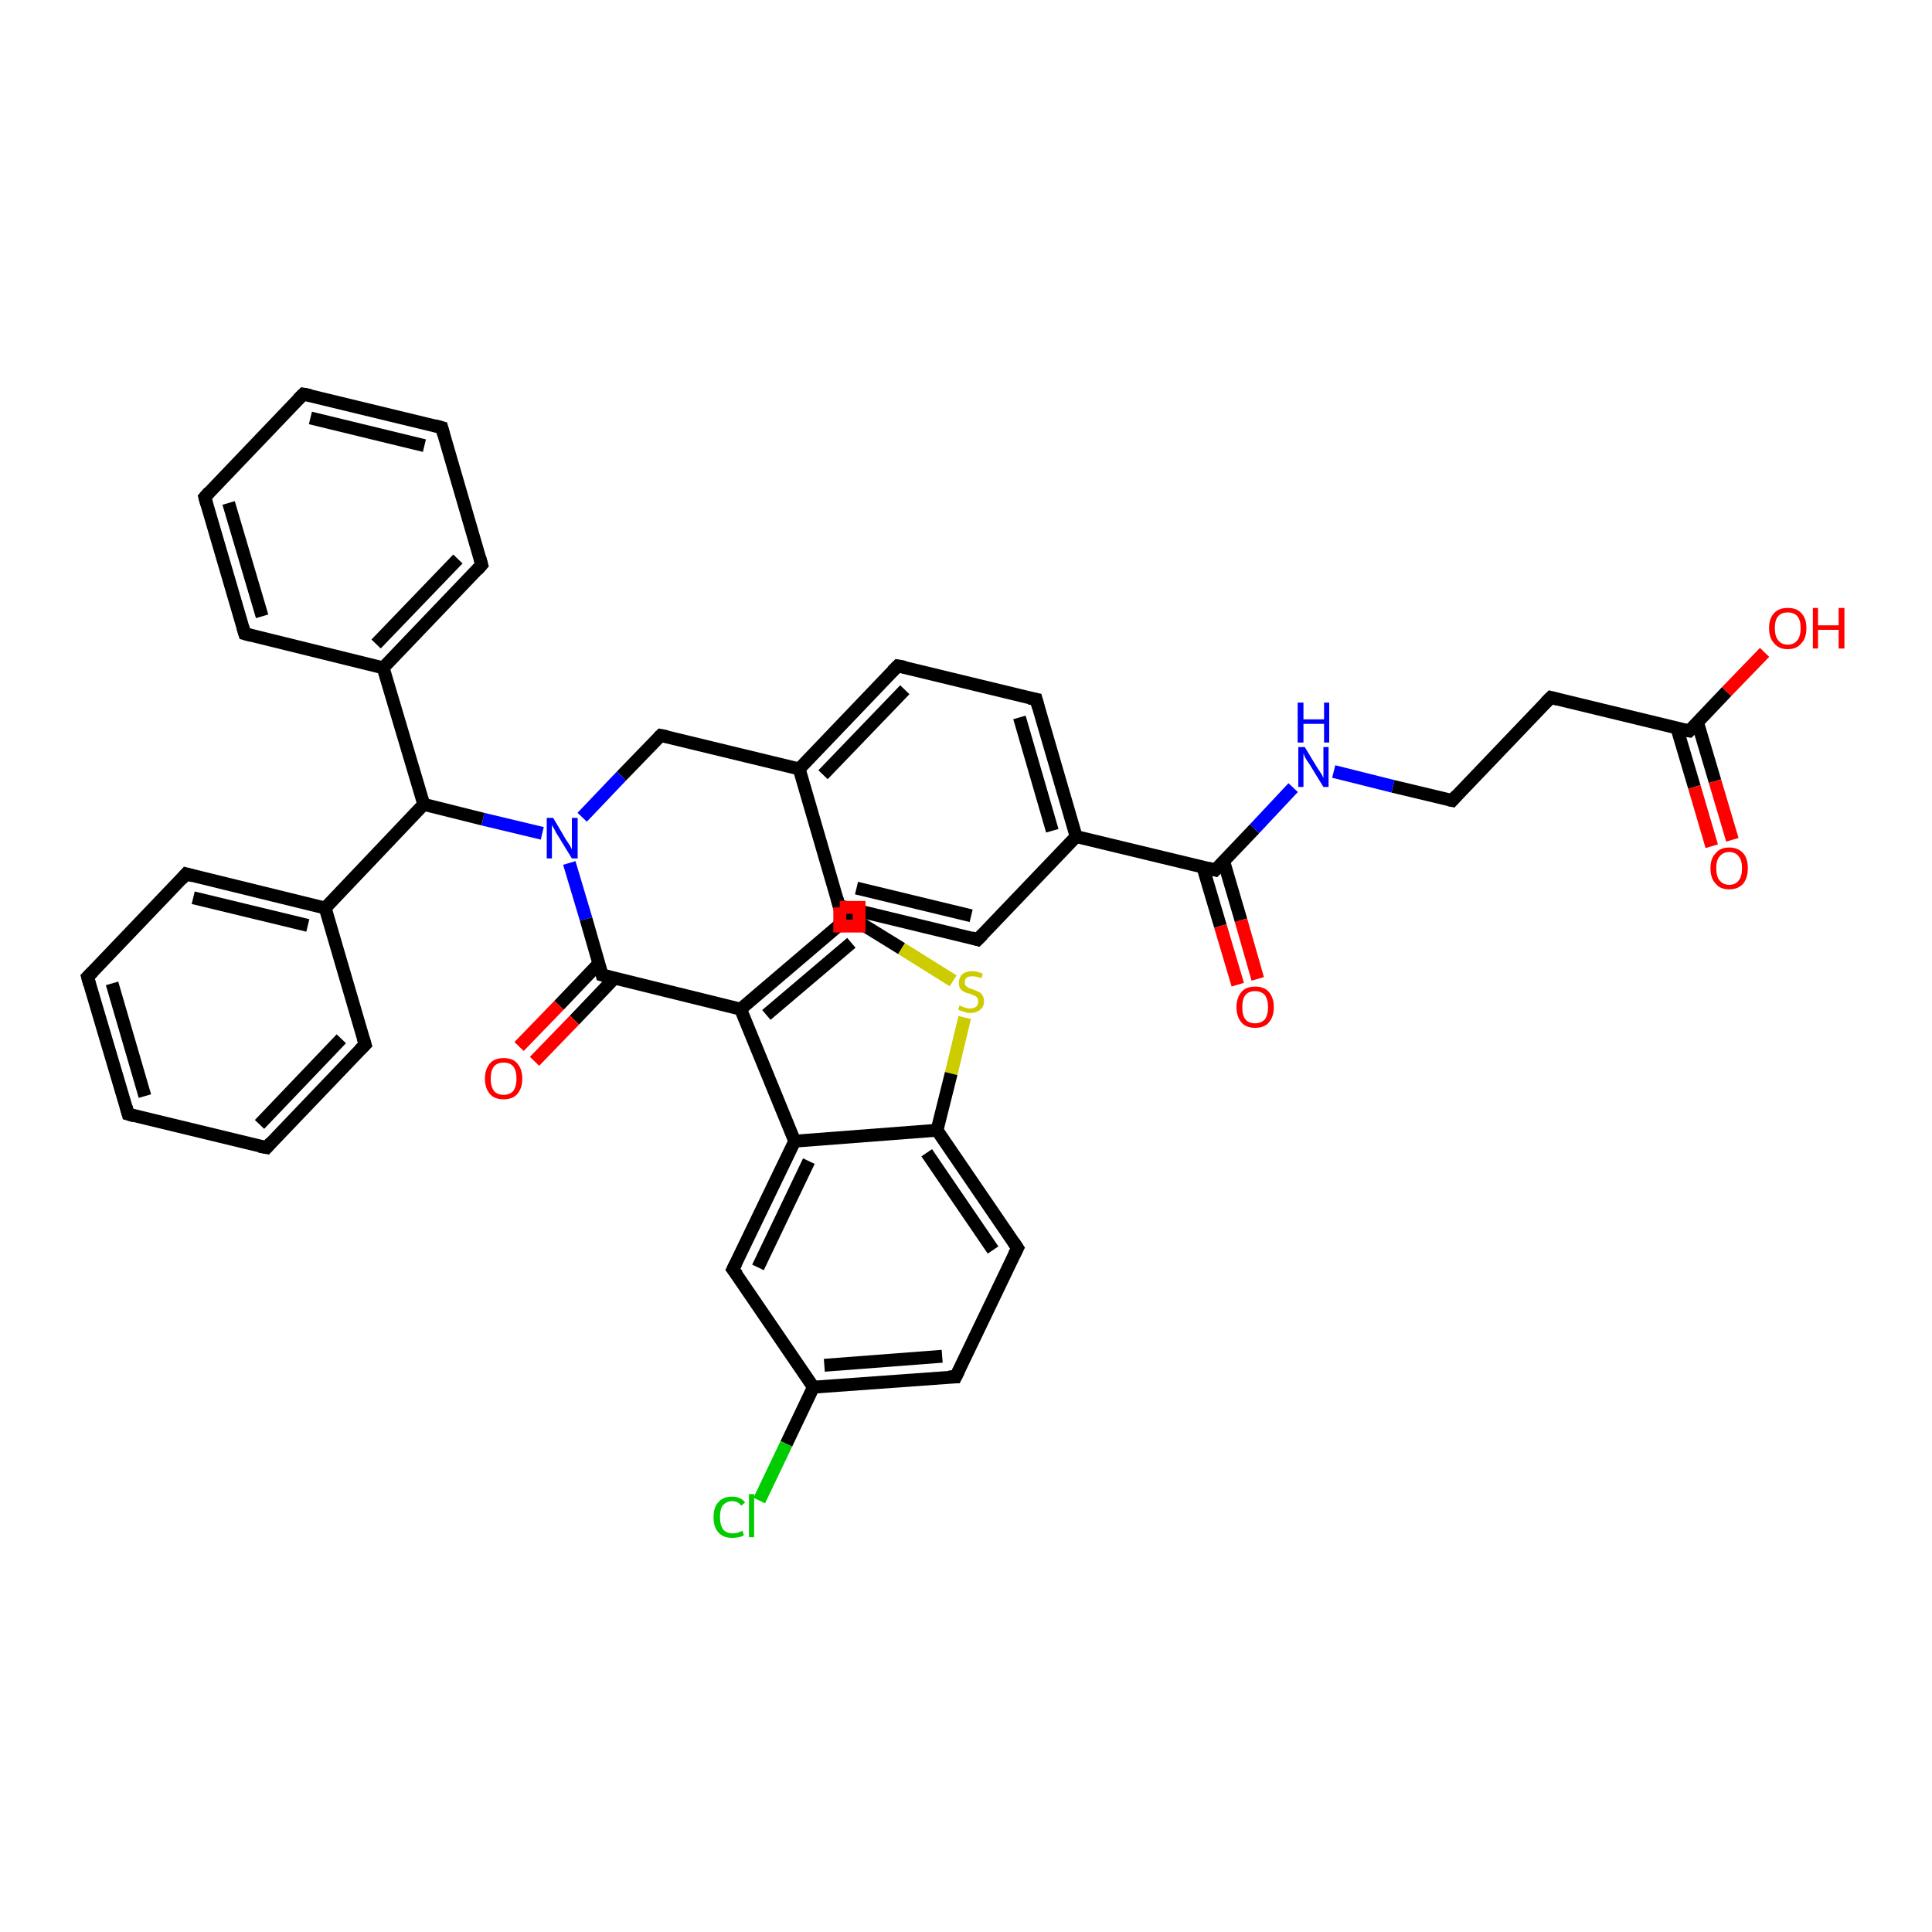 <?xml version='1.0' encoding='iso-8859-1'?>
<svg version='1.1' baseProfile='full'
              xmlns='http://www.w3.org/2000/svg'
                      xmlns:rdkit='http://www.rdkit.org/xml'
                      xmlns:xlink='http://www.w3.org/1999/xlink'
                  xml:space='preserve'
width='300px' height='300px' viewBox='0 0 300 300'>
<!-- END OF HEADER -->
<rect style='opacity:1.0;fill:#FFFFFF;stroke:none' width='300.0' height='300.0' x='0.0' y='0.0'> </rect>
<path class='bond-0 atom-0 atom-1' d='M 274.0,101.3 L 268.1,107.4' style='fill:none;fill-rule:evenodd;stroke:#FF0000;stroke-width:2.0px;stroke-linecap:butt;stroke-linejoin:miter;stroke-opacity:1' />
<path class='bond-0 atom-0 atom-1' d='M 268.1,107.4 L 262.3,113.5' style='fill:none;fill-rule:evenodd;stroke:#000000;stroke-width:2.0px;stroke-linecap:butt;stroke-linejoin:miter;stroke-opacity:1' />
<path class='bond-1 atom-1 atom-2' d='M 260.4,113.1 L 263.1,122.2' style='fill:none;fill-rule:evenodd;stroke:#000000;stroke-width:2.0px;stroke-linecap:butt;stroke-linejoin:miter;stroke-opacity:1' />
<path class='bond-1 atom-1 atom-2' d='M 263.1,122.2 L 265.8,131.4' style='fill:none;fill-rule:evenodd;stroke:#FF0000;stroke-width:2.0px;stroke-linecap:butt;stroke-linejoin:miter;stroke-opacity:1' />
<path class='bond-1 atom-1 atom-2' d='M 263.6,112.2 L 266.3,121.3' style='fill:none;fill-rule:evenodd;stroke:#000000;stroke-width:2.0px;stroke-linecap:butt;stroke-linejoin:miter;stroke-opacity:1' />
<path class='bond-1 atom-1 atom-2' d='M 266.3,121.3 L 269.0,130.4' style='fill:none;fill-rule:evenodd;stroke:#FF0000;stroke-width:2.0px;stroke-linecap:butt;stroke-linejoin:miter;stroke-opacity:1' />
<path class='bond-2 atom-1 atom-3' d='M 262.3,113.5 L 240.8,108.3' style='fill:none;fill-rule:evenodd;stroke:#000000;stroke-width:2.0px;stroke-linecap:butt;stroke-linejoin:miter;stroke-opacity:1' />
<path class='bond-3 atom-3 atom-4' d='M 240.8,108.3 L 225.5,124.3' style='fill:none;fill-rule:evenodd;stroke:#000000;stroke-width:2.0px;stroke-linecap:butt;stroke-linejoin:miter;stroke-opacity:1' />
<path class='bond-4 atom-4 atom-5' d='M 225.5,124.3 L 216.3,122.1' style='fill:none;fill-rule:evenodd;stroke:#000000;stroke-width:2.0px;stroke-linecap:butt;stroke-linejoin:miter;stroke-opacity:1' />
<path class='bond-4 atom-4 atom-5' d='M 216.3,122.1 L 207.1,119.8' style='fill:none;fill-rule:evenodd;stroke:#0000FF;stroke-width:2.0px;stroke-linecap:butt;stroke-linejoin:miter;stroke-opacity:1' />
<path class='bond-5 atom-5 atom-6' d='M 200.8,122.3 L 194.8,128.7' style='fill:none;fill-rule:evenodd;stroke:#0000FF;stroke-width:2.0px;stroke-linecap:butt;stroke-linejoin:miter;stroke-opacity:1' />
<path class='bond-5 atom-5 atom-6' d='M 194.8,128.7 L 188.7,135.1' style='fill:none;fill-rule:evenodd;stroke:#000000;stroke-width:2.0px;stroke-linecap:butt;stroke-linejoin:miter;stroke-opacity:1' />
<path class='bond-6 atom-6 atom-7' d='M 186.8,134.7 L 189.5,143.8' style='fill:none;fill-rule:evenodd;stroke:#000000;stroke-width:2.0px;stroke-linecap:butt;stroke-linejoin:miter;stroke-opacity:1' />
<path class='bond-6 atom-6 atom-7' d='M 189.5,143.8 L 192.2,152.9' style='fill:none;fill-rule:evenodd;stroke:#FF0000;stroke-width:2.0px;stroke-linecap:butt;stroke-linejoin:miter;stroke-opacity:1' />
<path class='bond-6 atom-6 atom-7' d='M 190.0,133.7 L 192.7,142.9' style='fill:none;fill-rule:evenodd;stroke:#000000;stroke-width:2.0px;stroke-linecap:butt;stroke-linejoin:miter;stroke-opacity:1' />
<path class='bond-6 atom-6 atom-7' d='M 192.7,142.9 L 195.3,152.0' style='fill:none;fill-rule:evenodd;stroke:#FF0000;stroke-width:2.0px;stroke-linecap:butt;stroke-linejoin:miter;stroke-opacity:1' />
<path class='bond-7 atom-6 atom-8' d='M 188.7,135.1 L 167.1,129.9' style='fill:none;fill-rule:evenodd;stroke:#000000;stroke-width:2.0px;stroke-linecap:butt;stroke-linejoin:miter;stroke-opacity:1' />
<path class='bond-8 atom-8 atom-9' d='M 167.1,129.9 L 160.9,108.6' style='fill:none;fill-rule:evenodd;stroke:#000000;stroke-width:2.0px;stroke-linecap:butt;stroke-linejoin:miter;stroke-opacity:1' />
<path class='bond-8 atom-8 atom-9' d='M 163.4,129.0 L 158.3,111.4' style='fill:none;fill-rule:evenodd;stroke:#000000;stroke-width:2.0px;stroke-linecap:butt;stroke-linejoin:miter;stroke-opacity:1' />
<path class='bond-9 atom-9 atom-10' d='M 160.9,108.6 L 139.4,103.4' style='fill:none;fill-rule:evenodd;stroke:#000000;stroke-width:2.0px;stroke-linecap:butt;stroke-linejoin:miter;stroke-opacity:1' />
<path class='bond-10 atom-10 atom-11' d='M 139.4,103.4 L 124.1,119.4' style='fill:none;fill-rule:evenodd;stroke:#000000;stroke-width:2.0px;stroke-linecap:butt;stroke-linejoin:miter;stroke-opacity:1' />
<path class='bond-10 atom-10 atom-11' d='M 140.5,107.1 L 127.8,120.3' style='fill:none;fill-rule:evenodd;stroke:#000000;stroke-width:2.0px;stroke-linecap:butt;stroke-linejoin:miter;stroke-opacity:1' />
<path class='bond-11 atom-11 atom-12' d='M 124.1,119.4 L 102.6,114.2' style='fill:none;fill-rule:evenodd;stroke:#000000;stroke-width:2.0px;stroke-linecap:butt;stroke-linejoin:miter;stroke-opacity:1' />
<path class='bond-12 atom-12 atom-13' d='M 102.6,114.2 L 96.5,120.5' style='fill:none;fill-rule:evenodd;stroke:#000000;stroke-width:2.0px;stroke-linecap:butt;stroke-linejoin:miter;stroke-opacity:1' />
<path class='bond-12 atom-12 atom-13' d='M 96.5,120.5 L 90.4,126.9' style='fill:none;fill-rule:evenodd;stroke:#0000FF;stroke-width:2.0px;stroke-linecap:butt;stroke-linejoin:miter;stroke-opacity:1' />
<path class='bond-13 atom-13 atom-14' d='M 84.2,129.4 L 75.0,127.2' style='fill:none;fill-rule:evenodd;stroke:#0000FF;stroke-width:2.0px;stroke-linecap:butt;stroke-linejoin:miter;stroke-opacity:1' />
<path class='bond-13 atom-13 atom-14' d='M 75.0,127.2 L 65.8,124.9' style='fill:none;fill-rule:evenodd;stroke:#000000;stroke-width:2.0px;stroke-linecap:butt;stroke-linejoin:miter;stroke-opacity:1' />
<path class='bond-14 atom-14 atom-15' d='M 65.8,124.9 L 59.5,103.7' style='fill:none;fill-rule:evenodd;stroke:#000000;stroke-width:2.0px;stroke-linecap:butt;stroke-linejoin:miter;stroke-opacity:1' />
<path class='bond-15 atom-15 atom-16' d='M 59.5,103.7 L 74.8,87.7' style='fill:none;fill-rule:evenodd;stroke:#000000;stroke-width:2.0px;stroke-linecap:butt;stroke-linejoin:miter;stroke-opacity:1' />
<path class='bond-15 atom-15 atom-16' d='M 58.4,100.0 L 71.1,86.8' style='fill:none;fill-rule:evenodd;stroke:#000000;stroke-width:2.0px;stroke-linecap:butt;stroke-linejoin:miter;stroke-opacity:1' />
<path class='bond-16 atom-16 atom-17' d='M 74.8,87.7 L 68.6,66.4' style='fill:none;fill-rule:evenodd;stroke:#000000;stroke-width:2.0px;stroke-linecap:butt;stroke-linejoin:miter;stroke-opacity:1' />
<path class='bond-17 atom-17 atom-18' d='M 68.6,66.4 L 47.1,61.2' style='fill:none;fill-rule:evenodd;stroke:#000000;stroke-width:2.0px;stroke-linecap:butt;stroke-linejoin:miter;stroke-opacity:1' />
<path class='bond-17 atom-17 atom-18' d='M 65.9,69.2 L 48.2,64.9' style='fill:none;fill-rule:evenodd;stroke:#000000;stroke-width:2.0px;stroke-linecap:butt;stroke-linejoin:miter;stroke-opacity:1' />
<path class='bond-18 atom-18 atom-19' d='M 47.1,61.2 L 31.8,77.2' style='fill:none;fill-rule:evenodd;stroke:#000000;stroke-width:2.0px;stroke-linecap:butt;stroke-linejoin:miter;stroke-opacity:1' />
<path class='bond-19 atom-19 atom-20' d='M 31.8,77.2 L 38.0,98.4' style='fill:none;fill-rule:evenodd;stroke:#000000;stroke-width:2.0px;stroke-linecap:butt;stroke-linejoin:miter;stroke-opacity:1' />
<path class='bond-19 atom-19 atom-20' d='M 35.5,78.1 L 40.7,95.7' style='fill:none;fill-rule:evenodd;stroke:#000000;stroke-width:2.0px;stroke-linecap:butt;stroke-linejoin:miter;stroke-opacity:1' />
<path class='bond-20 atom-14 atom-21' d='M 65.8,124.9 L 50.5,141.0' style='fill:none;fill-rule:evenodd;stroke:#000000;stroke-width:2.0px;stroke-linecap:butt;stroke-linejoin:miter;stroke-opacity:1' />
<path class='bond-21 atom-21 atom-22' d='M 50.5,141.0 L 28.9,135.7' style='fill:none;fill-rule:evenodd;stroke:#000000;stroke-width:2.0px;stroke-linecap:butt;stroke-linejoin:miter;stroke-opacity:1' />
<path class='bond-21 atom-21 atom-22' d='M 47.8,143.7 L 30.0,139.4' style='fill:none;fill-rule:evenodd;stroke:#000000;stroke-width:2.0px;stroke-linecap:butt;stroke-linejoin:miter;stroke-opacity:1' />
<path class='bond-22 atom-22 atom-23' d='M 28.9,135.7 L 13.6,151.7' style='fill:none;fill-rule:evenodd;stroke:#000000;stroke-width:2.0px;stroke-linecap:butt;stroke-linejoin:miter;stroke-opacity:1' />
<path class='bond-23 atom-23 atom-24' d='M 13.6,151.7 L 19.9,173.0' style='fill:none;fill-rule:evenodd;stroke:#000000;stroke-width:2.0px;stroke-linecap:butt;stroke-linejoin:miter;stroke-opacity:1' />
<path class='bond-23 atom-23 atom-24' d='M 17.4,152.7 L 22.5,170.2' style='fill:none;fill-rule:evenodd;stroke:#000000;stroke-width:2.0px;stroke-linecap:butt;stroke-linejoin:miter;stroke-opacity:1' />
<path class='bond-24 atom-24 atom-25' d='M 19.9,173.0 L 41.4,178.2' style='fill:none;fill-rule:evenodd;stroke:#000000;stroke-width:2.0px;stroke-linecap:butt;stroke-linejoin:miter;stroke-opacity:1' />
<path class='bond-25 atom-25 atom-26' d='M 41.4,178.2 L 56.7,162.2' style='fill:none;fill-rule:evenodd;stroke:#000000;stroke-width:2.0px;stroke-linecap:butt;stroke-linejoin:miter;stroke-opacity:1' />
<path class='bond-25 atom-25 atom-26' d='M 40.3,174.6 L 53.0,161.3' style='fill:none;fill-rule:evenodd;stroke:#000000;stroke-width:2.0px;stroke-linecap:butt;stroke-linejoin:miter;stroke-opacity:1' />
<path class='bond-26 atom-13 atom-27' d='M 88.4,134.0 L 91.0,142.7' style='fill:none;fill-rule:evenodd;stroke:#0000FF;stroke-width:2.0px;stroke-linecap:butt;stroke-linejoin:miter;stroke-opacity:1' />
<path class='bond-26 atom-13 atom-27' d='M 91.0,142.7 L 93.5,151.4' style='fill:none;fill-rule:evenodd;stroke:#000000;stroke-width:2.0px;stroke-linecap:butt;stroke-linejoin:miter;stroke-opacity:1' />
<path class='bond-27 atom-27 atom-28' d='M 93.0,149.6 L 86.8,156.1' style='fill:none;fill-rule:evenodd;stroke:#000000;stroke-width:2.0px;stroke-linecap:butt;stroke-linejoin:miter;stroke-opacity:1' />
<path class='bond-27 atom-27 atom-28' d='M 86.8,156.1 L 80.6,162.5' style='fill:none;fill-rule:evenodd;stroke:#FF0000;stroke-width:2.0px;stroke-linecap:butt;stroke-linejoin:miter;stroke-opacity:1' />
<path class='bond-27 atom-27 atom-28' d='M 95.4,151.9 L 89.2,158.4' style='fill:none;fill-rule:evenodd;stroke:#000000;stroke-width:2.0px;stroke-linecap:butt;stroke-linejoin:miter;stroke-opacity:1' />
<path class='bond-27 atom-27 atom-28' d='M 89.2,158.4 L 83.0,164.8' style='fill:none;fill-rule:evenodd;stroke:#FF0000;stroke-width:2.0px;stroke-linecap:butt;stroke-linejoin:miter;stroke-opacity:1' />
<path class='bond-28 atom-27 atom-29' d='M 93.5,151.4 L 115.0,156.7' style='fill:none;fill-rule:evenodd;stroke:#000000;stroke-width:2.0px;stroke-linecap:butt;stroke-linejoin:miter;stroke-opacity:1' />
<path class='bond-29 atom-29 atom-30' d='M 115.0,156.7 L 131.9,142.3' style='fill:none;fill-rule:evenodd;stroke:#000000;stroke-width:2.0px;stroke-linecap:butt;stroke-linejoin:miter;stroke-opacity:1' />
<path class='bond-29 atom-29 atom-30' d='M 119.0,157.6 L 132.2,146.4' style='fill:none;fill-rule:evenodd;stroke:#000000;stroke-width:2.0px;stroke-linecap:butt;stroke-linejoin:miter;stroke-opacity:1' />
<path class='bond-30 atom-30 atom-31' d='M 131.9,142.3 L 140.0,147.3' style='fill:none;fill-rule:evenodd;stroke:#000000;stroke-width:2.0px;stroke-linecap:butt;stroke-linejoin:miter;stroke-opacity:1' />
<path class='bond-30 atom-30 atom-31' d='M 140.0,147.3 L 148.0,152.3' style='fill:none;fill-rule:evenodd;stroke:#CCCC00;stroke-width:2.0px;stroke-linecap:butt;stroke-linejoin:miter;stroke-opacity:1' />
<path class='bond-31 atom-31 atom-32' d='M 149.8,158.0 L 147.7,166.7' style='fill:none;fill-rule:evenodd;stroke:#CCCC00;stroke-width:2.0px;stroke-linecap:butt;stroke-linejoin:miter;stroke-opacity:1' />
<path class='bond-31 atom-31 atom-32' d='M 147.7,166.7 L 145.5,175.5' style='fill:none;fill-rule:evenodd;stroke:#000000;stroke-width:2.0px;stroke-linecap:butt;stroke-linejoin:miter;stroke-opacity:1' />
<path class='bond-32 atom-32 atom-33' d='M 145.5,175.5 L 158.0,193.8' style='fill:none;fill-rule:evenodd;stroke:#000000;stroke-width:2.0px;stroke-linecap:butt;stroke-linejoin:miter;stroke-opacity:1' />
<path class='bond-32 atom-32 atom-33' d='M 143.9,179.0 L 154.2,194.1' style='fill:none;fill-rule:evenodd;stroke:#000000;stroke-width:2.0px;stroke-linecap:butt;stroke-linejoin:miter;stroke-opacity:1' />
<path class='bond-33 atom-33 atom-34' d='M 158.0,193.8 L 148.4,213.8' style='fill:none;fill-rule:evenodd;stroke:#000000;stroke-width:2.0px;stroke-linecap:butt;stroke-linejoin:miter;stroke-opacity:1' />
<path class='bond-34 atom-34 atom-35' d='M 148.4,213.8 L 126.3,215.4' style='fill:none;fill-rule:evenodd;stroke:#000000;stroke-width:2.0px;stroke-linecap:butt;stroke-linejoin:miter;stroke-opacity:1' />
<path class='bond-34 atom-34 atom-35' d='M 146.3,210.6 L 128.0,212.0' style='fill:none;fill-rule:evenodd;stroke:#000000;stroke-width:2.0px;stroke-linecap:butt;stroke-linejoin:miter;stroke-opacity:1' />
<path class='bond-35 atom-35 atom-36' d='M 126.3,215.4 L 122.1,224.2' style='fill:none;fill-rule:evenodd;stroke:#000000;stroke-width:2.0px;stroke-linecap:butt;stroke-linejoin:miter;stroke-opacity:1' />
<path class='bond-35 atom-35 atom-36' d='M 122.1,224.2 L 117.9,233.0' style='fill:none;fill-rule:evenodd;stroke:#00CC00;stroke-width:2.0px;stroke-linecap:butt;stroke-linejoin:miter;stroke-opacity:1' />
<path class='bond-36 atom-35 atom-37' d='M 126.3,215.4 L 113.8,197.1' style='fill:none;fill-rule:evenodd;stroke:#000000;stroke-width:2.0px;stroke-linecap:butt;stroke-linejoin:miter;stroke-opacity:1' />
<path class='bond-37 atom-37 atom-38' d='M 113.8,197.1 L 123.4,177.2' style='fill:none;fill-rule:evenodd;stroke:#000000;stroke-width:2.0px;stroke-linecap:butt;stroke-linejoin:miter;stroke-opacity:1' />
<path class='bond-37 atom-37 atom-38' d='M 117.7,196.8 L 125.6,180.3' style='fill:none;fill-rule:evenodd;stroke:#000000;stroke-width:2.0px;stroke-linecap:butt;stroke-linejoin:miter;stroke-opacity:1' />
<path class='bond-38 atom-11 atom-39' d='M 124.1,119.4 L 130.3,140.7' style='fill:none;fill-rule:evenodd;stroke:#000000;stroke-width:2.0px;stroke-linecap:butt;stroke-linejoin:miter;stroke-opacity:1' />
<path class='bond-39 atom-39 atom-40' d='M 130.3,140.7 L 151.8,145.9' style='fill:none;fill-rule:evenodd;stroke:#000000;stroke-width:2.0px;stroke-linecap:butt;stroke-linejoin:miter;stroke-opacity:1' />
<path class='bond-39 atom-39 atom-40' d='M 133.0,137.9 L 150.8,142.2' style='fill:none;fill-rule:evenodd;stroke:#000000;stroke-width:2.0px;stroke-linecap:butt;stroke-linejoin:miter;stroke-opacity:1' />
<path class='bond-40 atom-40 atom-8' d='M 151.8,145.9 L 167.1,129.9' style='fill:none;fill-rule:evenodd;stroke:#000000;stroke-width:2.0px;stroke-linecap:butt;stroke-linejoin:miter;stroke-opacity:1' />
<path class='bond-41 atom-20 atom-15' d='M 38.0,98.4 L 59.5,103.7' style='fill:none;fill-rule:evenodd;stroke:#000000;stroke-width:2.0px;stroke-linecap:butt;stroke-linejoin:miter;stroke-opacity:1' />
<path class='bond-42 atom-26 atom-21' d='M 56.7,162.2 L 50.5,141.0' style='fill:none;fill-rule:evenodd;stroke:#000000;stroke-width:2.0px;stroke-linecap:butt;stroke-linejoin:miter;stroke-opacity:1' />
<path class='bond-43 atom-38 atom-29' d='M 123.4,177.2 L 115.0,156.7' style='fill:none;fill-rule:evenodd;stroke:#000000;stroke-width:2.0px;stroke-linecap:butt;stroke-linejoin:miter;stroke-opacity:1' />
<path class='bond-44 atom-38 atom-32' d='M 123.4,177.2 L 145.5,175.5' style='fill:none;fill-rule:evenodd;stroke:#000000;stroke-width:2.0px;stroke-linecap:butt;stroke-linejoin:miter;stroke-opacity:1' />
<path d='M 262.6,113.2 L 262.3,113.5 L 261.2,113.3' style='fill:none;stroke:#000000;stroke-width:2.0px;stroke-linecap:butt;stroke-linejoin:miter;stroke-opacity:1;' />
<path d='M 241.9,108.6 L 240.8,108.3 L 240.0,109.1' style='fill:none;stroke:#000000;stroke-width:2.0px;stroke-linecap:butt;stroke-linejoin:miter;stroke-opacity:1;' />
<path d='M 226.2,123.5 L 225.5,124.3 L 225.0,124.2' style='fill:none;stroke:#000000;stroke-width:2.0px;stroke-linecap:butt;stroke-linejoin:miter;stroke-opacity:1;' />
<path d='M 189.0,134.8 L 188.7,135.1 L 187.6,134.8' style='fill:none;stroke:#000000;stroke-width:2.0px;stroke-linecap:butt;stroke-linejoin:miter;stroke-opacity:1;' />
<path d='M 161.2,109.7 L 160.9,108.6 L 159.8,108.4' style='fill:none;stroke:#000000;stroke-width:2.0px;stroke-linecap:butt;stroke-linejoin:miter;stroke-opacity:1;' />
<path d='M 140.5,103.6 L 139.4,103.4 L 138.6,104.2' style='fill:none;stroke:#000000;stroke-width:2.0px;stroke-linecap:butt;stroke-linejoin:miter;stroke-opacity:1;' />
<path d='M 103.6,114.4 L 102.6,114.2 L 102.3,114.5' style='fill:none;stroke:#000000;stroke-width:2.0px;stroke-linecap:butt;stroke-linejoin:miter;stroke-opacity:1;' />
<path d='M 74.1,88.5 L 74.8,87.7 L 74.5,86.6' style='fill:none;stroke:#000000;stroke-width:2.0px;stroke-linecap:butt;stroke-linejoin:miter;stroke-opacity:1;' />
<path d='M 68.9,67.5 L 68.6,66.4 L 67.5,66.1' style='fill:none;stroke:#000000;stroke-width:2.0px;stroke-linecap:butt;stroke-linejoin:miter;stroke-opacity:1;' />
<path d='M 48.2,61.4 L 47.1,61.2 L 46.3,62.0' style='fill:none;stroke:#000000;stroke-width:2.0px;stroke-linecap:butt;stroke-linejoin:miter;stroke-opacity:1;' />
<path d='M 32.5,76.4 L 31.8,77.2 L 32.1,78.3' style='fill:none;stroke:#000000;stroke-width:2.0px;stroke-linecap:butt;stroke-linejoin:miter;stroke-opacity:1;' />
<path d='M 37.7,97.4 L 38.0,98.4 L 39.1,98.7' style='fill:none;stroke:#000000;stroke-width:2.0px;stroke-linecap:butt;stroke-linejoin:miter;stroke-opacity:1;' />
<path d='M 30.0,136.0 L 28.9,135.7 L 28.2,136.5' style='fill:none;stroke:#000000;stroke-width:2.0px;stroke-linecap:butt;stroke-linejoin:miter;stroke-opacity:1;' />
<path d='M 14.4,150.9 L 13.6,151.7 L 13.9,152.8' style='fill:none;stroke:#000000;stroke-width:2.0px;stroke-linecap:butt;stroke-linejoin:miter;stroke-opacity:1;' />
<path d='M 19.6,171.9 L 19.9,173.0 L 20.9,173.3' style='fill:none;stroke:#000000;stroke-width:2.0px;stroke-linecap:butt;stroke-linejoin:miter;stroke-opacity:1;' />
<path d='M 40.3,178.0 L 41.4,178.2 L 42.1,177.4' style='fill:none;stroke:#000000;stroke-width:2.0px;stroke-linecap:butt;stroke-linejoin:miter;stroke-opacity:1;' />
<path d='M 55.9,163.0 L 56.7,162.2 L 56.4,161.2' style='fill:none;stroke:#000000;stroke-width:2.0px;stroke-linecap:butt;stroke-linejoin:miter;stroke-opacity:1;' />
<path d='M 93.4,151.0 L 93.5,151.4 L 94.6,151.7' style='fill:none;stroke:#000000;stroke-width:2.0px;stroke-linecap:butt;stroke-linejoin:miter;stroke-opacity:1;' />
<path d='M 131.1,143.1 L 131.9,142.3 L 132.3,142.6' style='fill:none;stroke:#000000;stroke-width:2.0px;stroke-linecap:butt;stroke-linejoin:miter;stroke-opacity:1;' />
<path d='M 157.4,192.9 L 158.0,193.8 L 157.5,194.8' style='fill:none;stroke:#000000;stroke-width:2.0px;stroke-linecap:butt;stroke-linejoin:miter;stroke-opacity:1;' />
<path d='M 148.9,212.8 L 148.4,213.8 L 147.3,213.8' style='fill:none;stroke:#000000;stroke-width:2.0px;stroke-linecap:butt;stroke-linejoin:miter;stroke-opacity:1;' />
<path d='M 114.5,198.0 L 113.8,197.1 L 114.3,196.1' style='fill:none;stroke:#000000;stroke-width:2.0px;stroke-linecap:butt;stroke-linejoin:miter;stroke-opacity:1;' />
<path d='M 130.0,139.6 L 130.3,140.7 L 131.4,140.9' style='fill:none;stroke:#000000;stroke-width:2.0px;stroke-linecap:butt;stroke-linejoin:miter;stroke-opacity:1;' />
<path d='M 150.8,145.6 L 151.8,145.9 L 152.6,145.1' style='fill:none;stroke:#000000;stroke-width:2.0px;stroke-linecap:butt;stroke-linejoin:miter;stroke-opacity:1;' />
<path class='atom-0' d='M 274.7 97.5
Q 274.7 96.0, 275.5 95.2
Q 276.2 94.4, 277.6 94.4
Q 279.0 94.4, 279.7 95.2
Q 280.5 96.0, 280.5 97.5
Q 280.5 99.1, 279.7 99.9
Q 279.0 100.8, 277.6 100.8
Q 276.2 100.8, 275.5 99.9
Q 274.7 99.1, 274.7 97.5
M 277.6 100.1
Q 278.6 100.1, 279.1 99.4
Q 279.6 98.8, 279.6 97.5
Q 279.6 96.3, 279.1 95.7
Q 278.6 95.1, 277.6 95.1
Q 276.6 95.1, 276.1 95.7
Q 275.6 96.3, 275.6 97.5
Q 275.6 98.8, 276.1 99.4
Q 276.6 100.1, 277.6 100.1
' fill='#FF0000'/>
<path class='atom-0' d='M 281.5 94.4
L 282.3 94.4
L 282.3 97.1
L 285.5 97.1
L 285.5 94.4
L 286.4 94.4
L 286.4 100.7
L 285.5 100.7
L 285.5 97.8
L 282.3 97.8
L 282.3 100.7
L 281.5 100.7
L 281.5 94.4
' fill='#FF0000'/>
<path class='atom-2' d='M 265.6 134.8
Q 265.6 133.3, 266.4 132.5
Q 267.1 131.6, 268.5 131.6
Q 269.9 131.6, 270.7 132.5
Q 271.4 133.3, 271.4 134.8
Q 271.4 136.3, 270.7 137.2
Q 269.9 138.1, 268.5 138.1
Q 267.1 138.1, 266.4 137.2
Q 265.6 136.4, 265.6 134.8
M 268.5 137.4
Q 269.5 137.4, 270.0 136.7
Q 270.5 136.1, 270.5 134.8
Q 270.5 133.6, 270.0 133.0
Q 269.5 132.3, 268.5 132.3
Q 267.6 132.3, 267.0 133.0
Q 266.5 133.6, 266.5 134.8
Q 266.5 136.1, 267.0 136.7
Q 267.6 137.4, 268.5 137.4
' fill='#FF0000'/>
<path class='atom-5' d='M 202.6 116.0
L 204.6 119.3
Q 204.8 119.6, 205.2 120.2
Q 205.5 120.8, 205.5 120.8
L 205.5 116.0
L 206.3 116.0
L 206.3 122.2
L 205.5 122.2
L 203.3 118.6
Q 203.0 118.2, 202.7 117.7
Q 202.5 117.2, 202.4 117.0
L 202.4 122.2
L 201.6 122.2
L 201.6 116.0
L 202.6 116.0
' fill='#0000FF'/>
<path class='atom-5' d='M 201.5 109.1
L 202.4 109.1
L 202.4 111.7
L 205.6 111.7
L 205.6 109.1
L 206.4 109.1
L 206.4 115.3
L 205.6 115.3
L 205.6 112.4
L 202.4 112.4
L 202.4 115.3
L 201.5 115.3
L 201.5 109.1
' fill='#0000FF'/>
<path class='atom-7' d='M 192.0 156.4
Q 192.0 154.9, 192.8 154.0
Q 193.5 153.2, 194.9 153.2
Q 196.3 153.2, 197.0 154.0
Q 197.8 154.9, 197.8 156.4
Q 197.8 157.9, 197.0 158.8
Q 196.3 159.6, 194.9 159.6
Q 193.5 159.6, 192.8 158.8
Q 192.0 157.9, 192.0 156.4
M 194.9 158.9
Q 195.8 158.9, 196.4 158.3
Q 196.9 157.6, 196.9 156.4
Q 196.9 155.2, 196.4 154.5
Q 195.8 153.9, 194.9 153.9
Q 193.9 153.9, 193.4 154.5
Q 192.9 155.1, 192.9 156.4
Q 192.9 157.7, 193.4 158.3
Q 193.9 158.9, 194.9 158.9
' fill='#FF0000'/>
<path class='atom-13' d='M 85.9 127.0
L 87.9 130.4
Q 88.1 130.7, 88.5 131.3
Q 88.8 131.9, 88.8 131.9
L 88.8 127.0
L 89.7 127.0
L 89.7 133.3
L 88.8 133.3
L 86.6 129.7
Q 86.3 129.3, 86.1 128.8
Q 85.8 128.3, 85.7 128.1
L 85.7 133.3
L 84.9 133.3
L 84.9 127.0
L 85.9 127.0
' fill='#0000FF'/>
<path class='atom-28' d='M 75.3 167.5
Q 75.3 166.0, 76.1 165.1
Q 76.8 164.3, 78.2 164.3
Q 79.6 164.3, 80.3 165.1
Q 81.1 166.0, 81.1 167.5
Q 81.1 169.0, 80.3 169.9
Q 79.6 170.7, 78.2 170.7
Q 76.8 170.7, 76.1 169.9
Q 75.3 169.0, 75.3 167.5
M 78.2 170.0
Q 79.2 170.0, 79.7 169.4
Q 80.2 168.7, 80.2 167.5
Q 80.2 166.2, 79.7 165.6
Q 79.2 165.0, 78.2 165.0
Q 77.2 165.0, 76.7 165.6
Q 76.2 166.2, 76.2 167.5
Q 76.2 168.7, 76.7 169.4
Q 77.2 170.0, 78.2 170.0
' fill='#FF0000'/>
<path class='atom-31' d='M 149.0 156.1
Q 149.1 156.2, 149.4 156.3
Q 149.6 156.4, 150.0 156.5
Q 150.3 156.6, 150.6 156.6
Q 151.2 156.6, 151.6 156.3
Q 151.9 156.0, 151.9 155.5
Q 151.9 155.1, 151.7 154.9
Q 151.6 154.7, 151.3 154.6
Q 151.0 154.5, 150.6 154.3
Q 150.0 154.2, 149.7 154.0
Q 149.4 153.9, 149.1 153.5
Q 148.9 153.2, 148.9 152.6
Q 148.9 151.8, 149.4 151.3
Q 150.0 150.8, 151.0 150.8
Q 151.7 150.8, 152.6 151.2
L 152.4 151.9
Q 151.6 151.6, 151.0 151.6
Q 150.4 151.6, 150.1 151.8
Q 149.8 152.1, 149.8 152.5
Q 149.8 152.8, 149.9 153.0
Q 150.1 153.2, 150.4 153.4
Q 150.6 153.5, 151.0 153.6
Q 151.6 153.8, 151.9 154.0
Q 152.3 154.1, 152.5 154.5
Q 152.8 154.9, 152.8 155.5
Q 152.8 156.3, 152.2 156.8
Q 151.6 157.3, 150.6 157.3
Q 150.1 157.3, 149.7 157.1
Q 149.2 157.0, 148.8 156.8
L 149.0 156.1
' fill='#CCCC00'/>
<path class='atom-36' d='M 110.8 235.6
Q 110.8 234.0, 111.6 233.2
Q 112.3 232.4, 113.7 232.4
Q 115.0 232.4, 115.7 233.3
L 115.1 233.8
Q 114.6 233.1, 113.7 233.1
Q 112.8 233.1, 112.2 233.8
Q 111.8 234.4, 111.8 235.6
Q 111.8 236.8, 112.3 237.5
Q 112.8 238.1, 113.8 238.1
Q 114.5 238.1, 115.3 237.7
L 115.5 238.4
Q 115.2 238.6, 114.7 238.7
Q 114.2 238.8, 113.7 238.8
Q 112.3 238.8, 111.6 238.0
Q 110.8 237.2, 110.8 235.6
' fill='#00CC00'/>
<path class='atom-36' d='M 116.3 232.0
L 117.1 232.0
L 117.1 238.7
L 116.3 238.7
L 116.3 232.0
' fill='#00CC00'/>
<path class='atom-30' d='M 130.4,140.9 L 130.4,143.8 L 133.4,143.8 L 133.4,140.9 L 130.4,140.9' style='fill:none;stroke:#FF0000;stroke-width:2.0px;stroke-linecap:butt;stroke-linejoin:miter;stroke-opacity:1;' />
</svg>
